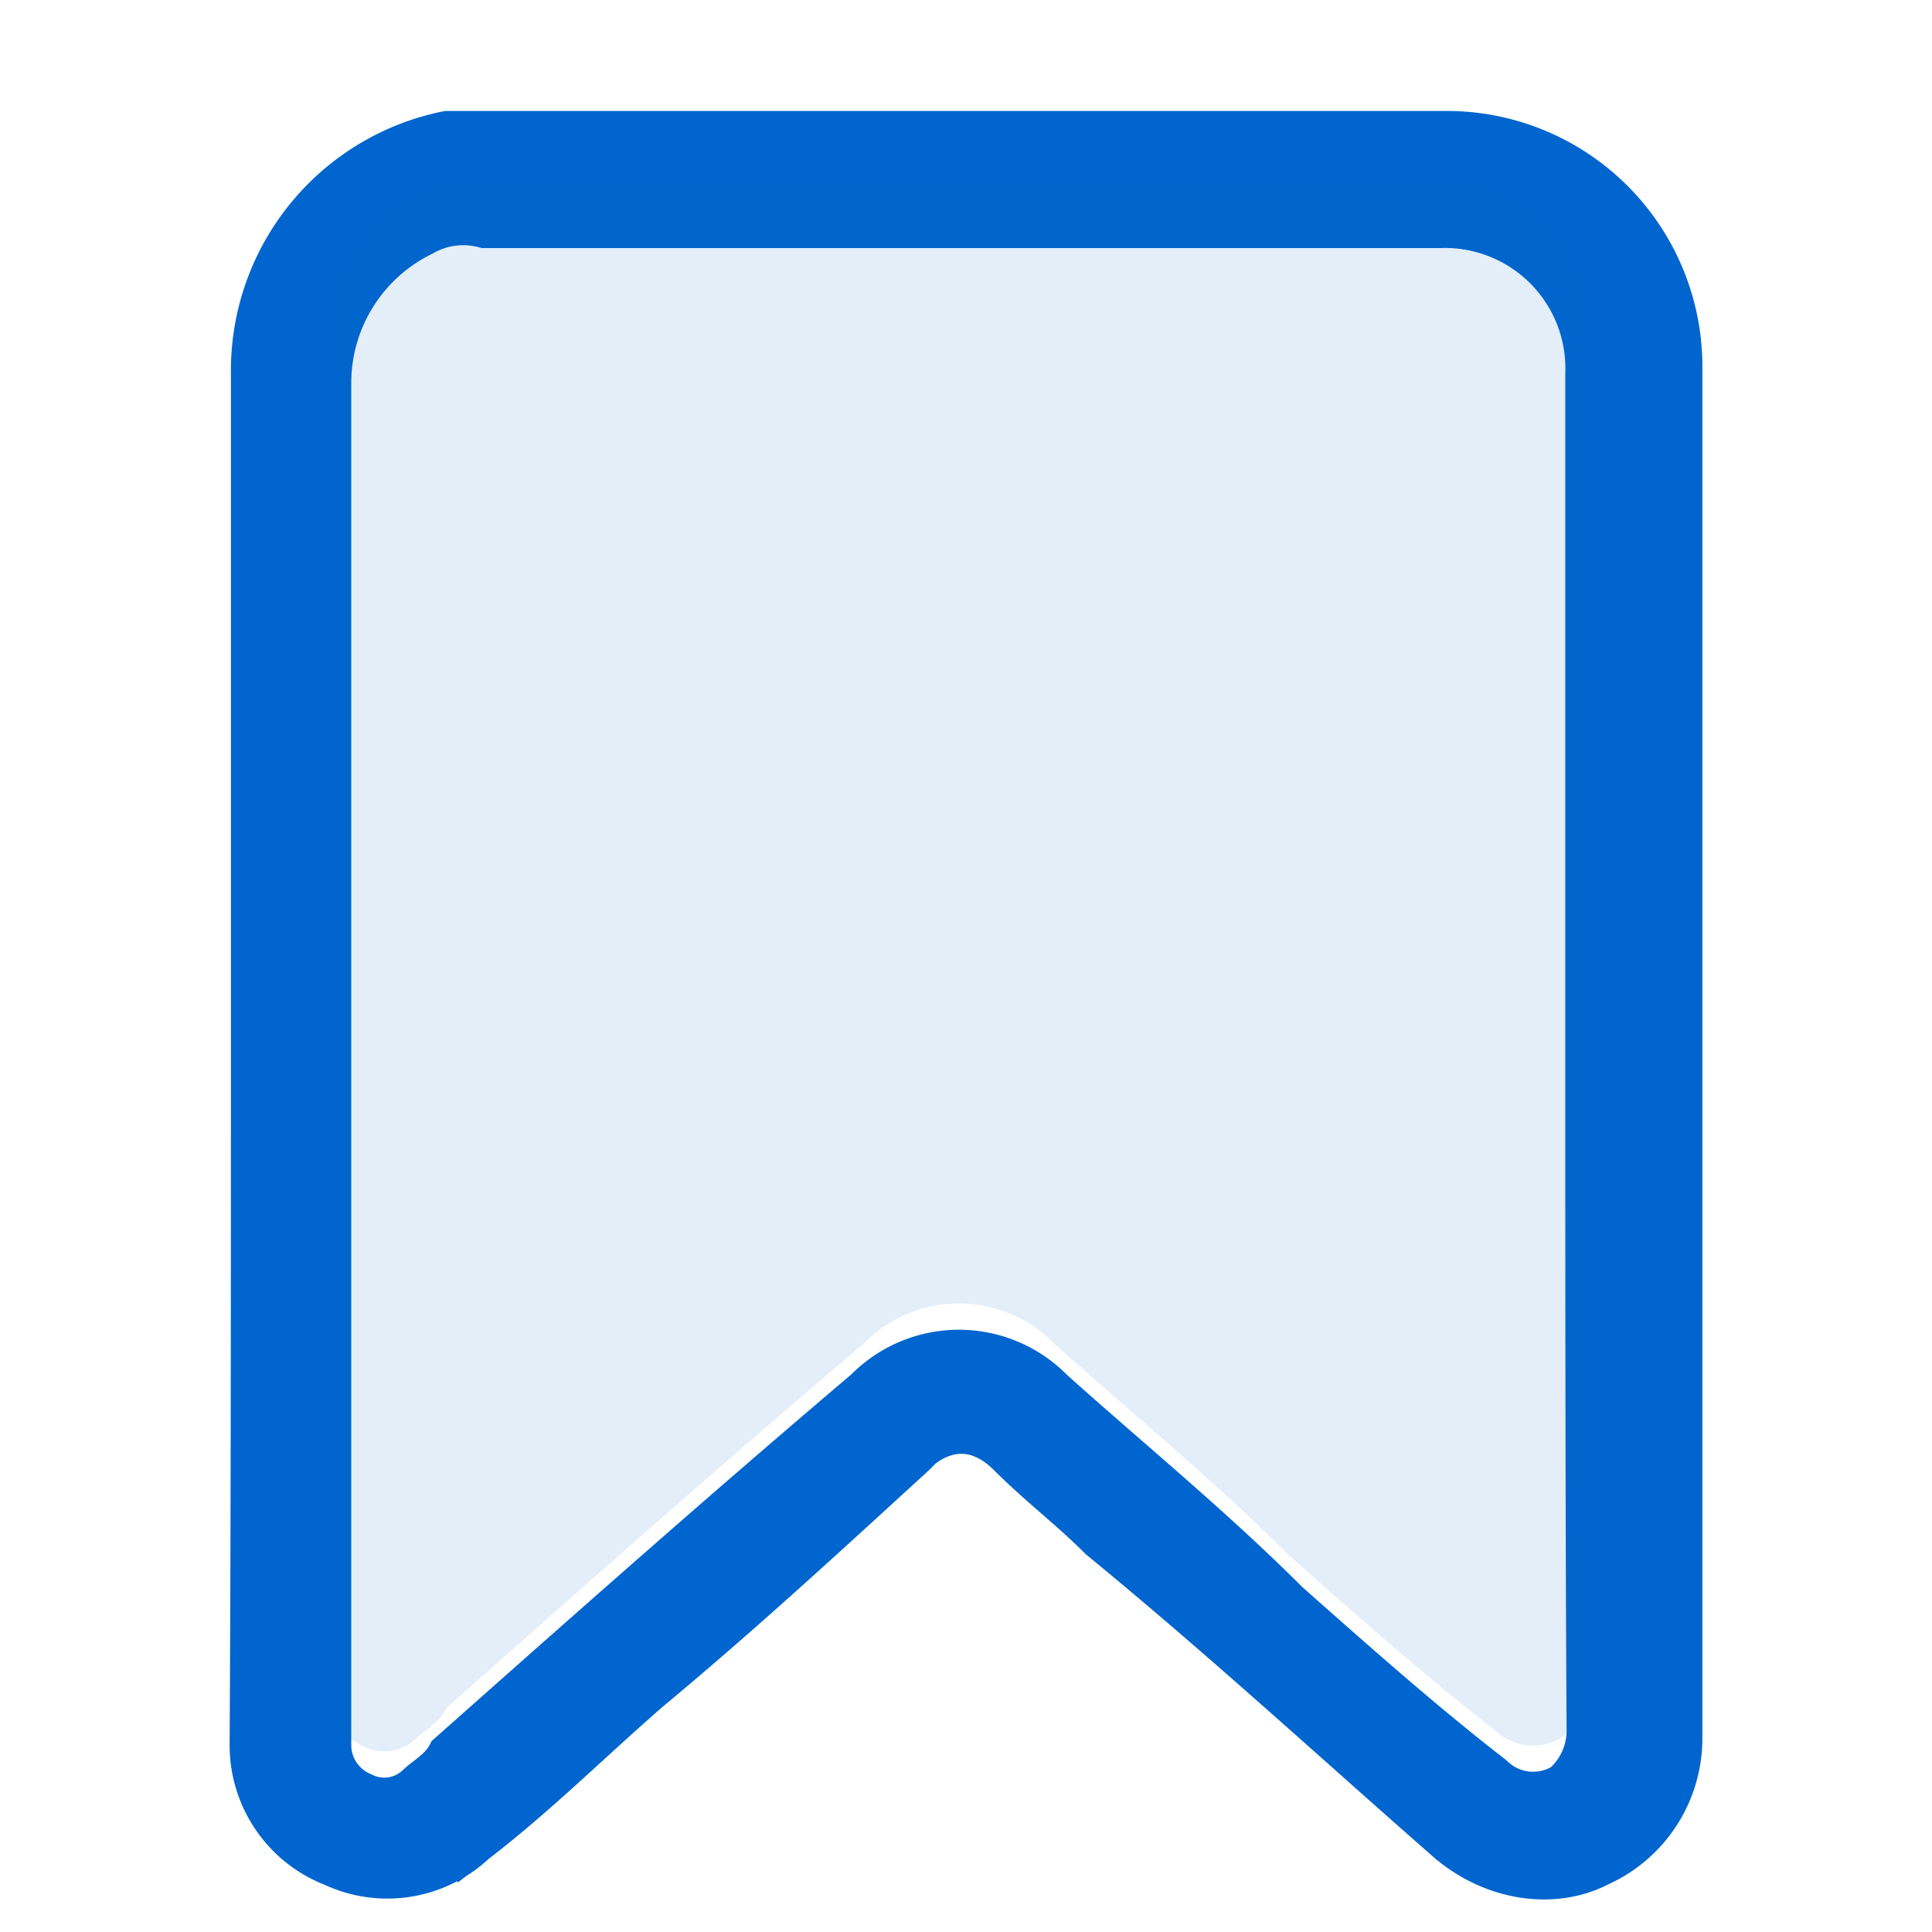 <svg id="Layer_1" data-name="Layer 1" xmlns="http://www.w3.org/2000/svg" viewBox="0 0 150 150"><defs><style>.cls-1,.cls-2{fill:#0065ce;}.cls-1{stroke:#0065ce;stroke-miterlimit:10;stroke-width:2.944px;}.cls-2{opacity:0.11;}</style></defs><title>general</title><path class="cls-1" d="M19.4,81.388v-52.4a19.057,19.057,0,0,1,15.3-18.9h77.7a18.373,18.373,0,0,1,18.3,18.3v106.6a10.984,10.984,0,0,1-6.5,10c-3.5,1.8-8.2,1.2-11.8-1.8-8.8-7.7-17.7-15.9-27.1-23.6-2.4-2.4-4.7-4.1-7.1-6.5-1.8-1.8-4.1-2.4-6.5-.6l-.6.6c-7.1,6.5-13.5,12.4-20.6,18.3-4.7,4.1-8.8,8.2-13.5,11.8a10.119,10.119,0,0,1-11.2,1.8,10.173,10.173,0,0,1-6.5-9.4c.1-18.3.1-36,.1-54.2Zm103.6.6v-53a10.821,10.821,0,0,0-11.2-11.2H37.6a6.12,6.12,0,0,0-4.7.6,12.625,12.625,0,0,0-7.1,11.2v106a3.902,3.902,0,0,0,2.4,3.5,3.542,3.542,0,0,0,4.1-.6c.6-.6,1.8-1.2,2.4-2.4,10.6-9.4,21.2-18.8,32.4-28.3a10.322,10.322,0,0,1,14.7,0c5.9,5.3,12.4,10.6,18.3,16.5,5.3,4.7,10.6,9.4,15.9,13.5a4.321,4.321,0,0,0,5.3.6,5.386,5.386,0,0,0,1.8-4.1C123,116.688,123,98.988,123,81.988Z"/><path class="cls-2" d="M123,78.477v-53a10.821,10.821,0,0,0-11.2-11.2H37.6a6.12,6.12,0,0,0-4.7.6,12.625,12.625,0,0,0-7.1,11.2v106a3.902,3.902,0,0,0,2.4,3.5,3.542,3.542,0,0,0,4.1-.6c.6-.6,1.8-1.2,2.4-2.4,10.6-9.4,21.2-18.8,32.4-28.3a10.322,10.322,0,0,1,14.7,0c5.9,5.3,12.4,10.6,18.3,16.5,5.3,4.7,10.6,9.4,15.9,13.5a4.321,4.321,0,0,0,5.3.6,5.386,5.386,0,0,0,1.8-4.1C123,113.177,123,95.477,123,78.477Z"/></svg>